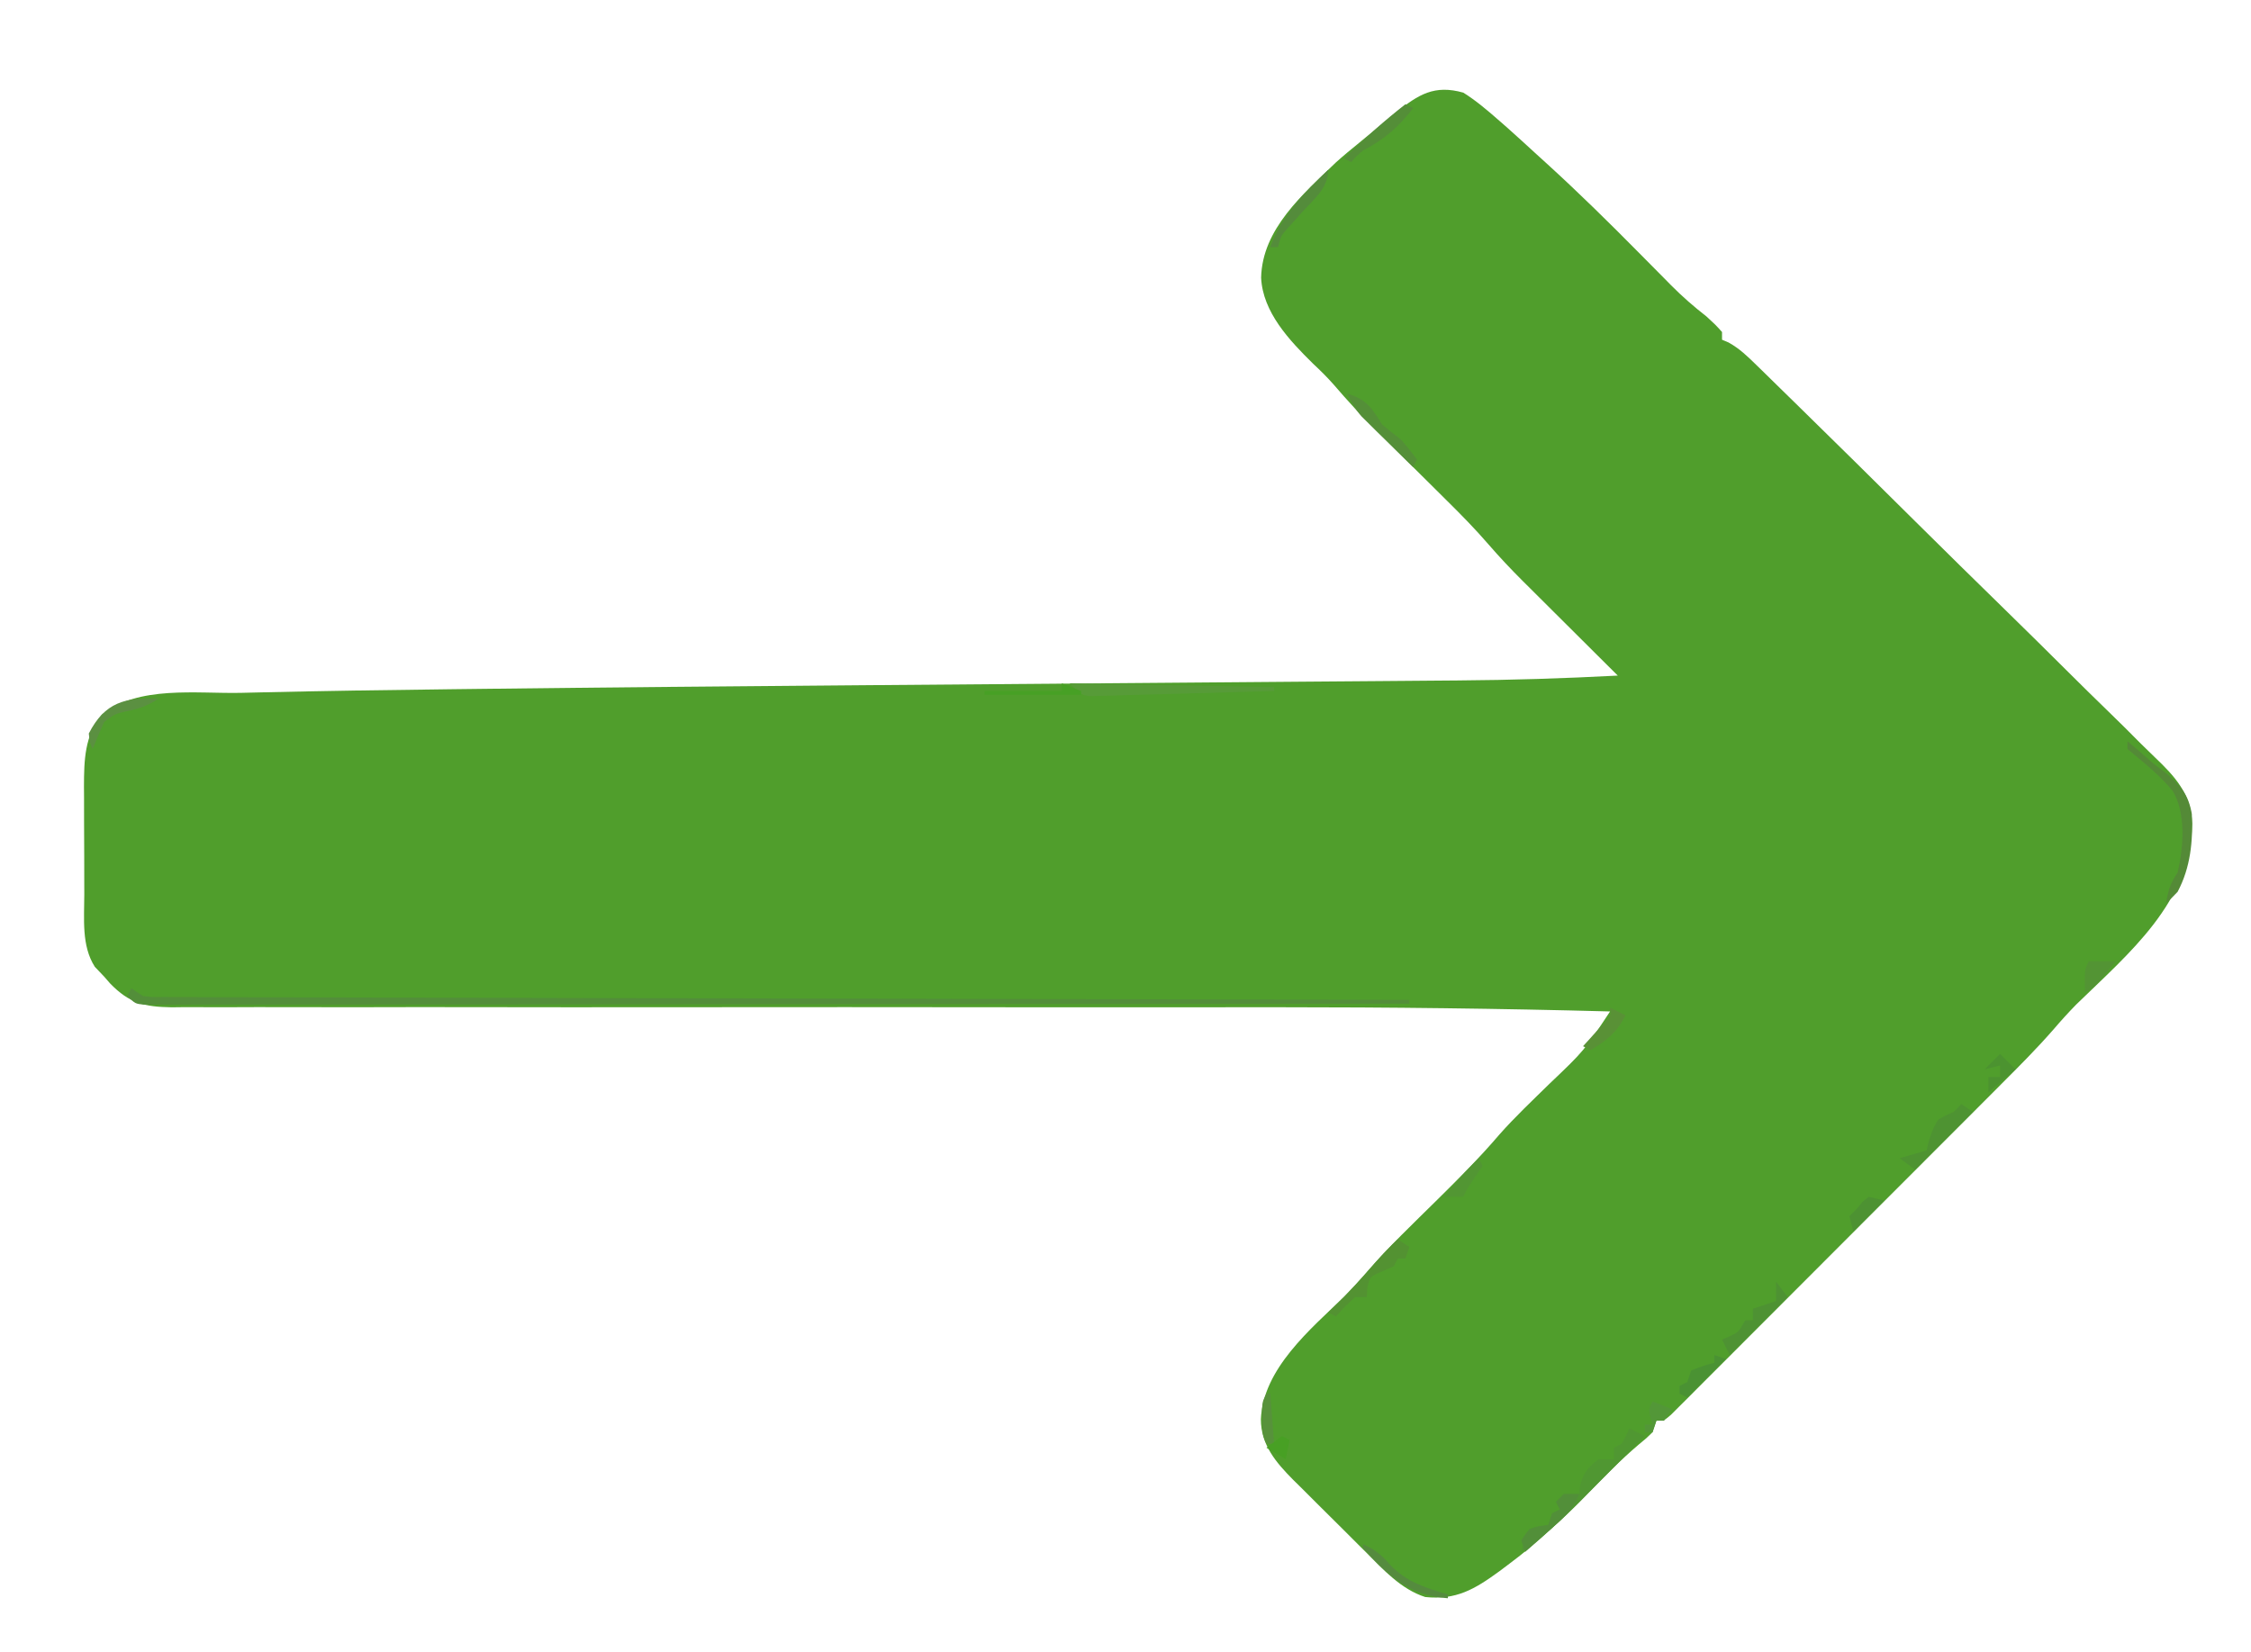<svg xmlns="http://www.w3.org/2000/svg" width="583" height="428"><path d="M0 0 C3.257 2.044 6.11 4.472 9 7 C9.772 7.674 10.544 8.348 11.34 9.043 C13.917 11.336 16.458 13.667 19 16 C19.951 16.865 20.902 17.729 21.882 18.62 C29.992 26.02 37.785 33.691 45.5 41.5 C47.757 43.784 50.018 46.065 52.281 48.344 C52.783 48.854 53.286 49.365 53.803 49.891 C56.717 52.825 59.738 55.462 63 58 C65.312 60.125 65.312 60.125 67 62 C67 62.66 67 63.32 67 64 C67.838 64.353 67.838 64.353 68.692 64.714 C71.562 66.313 73.573 68.276 75.923 70.575 C76.404 71.043 76.885 71.511 77.381 71.993 C78.99 73.562 80.592 75.138 82.194 76.713 C83.347 77.841 84.501 78.968 85.654 80.094 C96.177 90.386 106.642 100.737 117.093 111.1 C124.814 118.754 132.56 126.381 140.342 133.973 C145.818 139.321 151.263 144.698 156.686 150.099 C159.922 153.321 163.171 156.527 166.454 159.702 C169.547 162.692 172.598 165.72 175.624 168.778 C176.736 169.888 177.861 170.985 179.001 172.067 C184.386 177.19 188.481 181.653 188.77 189.355 C188.424 209.774 172.443 222.832 158.703 236.234 C156.683 238.301 154.808 240.367 152.935 242.56 C148.609 247.52 143.987 252.161 139.333 256.812 C138.379 257.769 137.426 258.726 136.472 259.683 C133.907 262.257 131.338 264.828 128.769 267.398 C127.163 269.005 125.557 270.613 123.952 272.221 C118.35 277.832 112.746 283.44 107.139 289.046 C101.912 294.272 96.691 299.504 91.473 304.738 C86.985 309.239 82.494 313.736 78 318.229 C75.318 320.911 72.638 323.594 69.962 326.281 C67.452 328.8 64.937 331.314 62.419 333.825 C61.052 335.191 59.689 336.562 58.327 337.933 C57.114 339.14 57.114 339.14 55.876 340.371 C55.172 341.076 54.467 341.781 53.741 342.507 C52 344 52 344 50 344 C49.67 344.99 49.34 345.98 49 347 C47.462 348.512 47.462 348.512 45.488 350.133 C40.78 354.127 36.504 358.467 32.188 362.875 C25.753 369.371 19.347 375.533 12 381 C10.675 381.998 10.675 381.998 9.324 383.016 C2.951 387.661 -1.865 390.514 -9.875 389.68 C-16.141 387.675 -20.735 382.573 -25.262 378.039 C-25.934 377.371 -26.607 376.703 -27.3 376.014 C-28.713 374.606 -30.124 373.196 -31.532 371.783 C-33.683 369.63 -35.846 367.49 -38.01 365.352 C-39.386 363.977 -40.762 362.602 -42.137 361.227 C-42.78 360.592 -43.424 359.957 -44.088 359.304 C-48.538 354.807 -52.425 350.279 -52.438 343.625 C-51.869 330.513 -39.593 320.316 -30.773 311.801 C-28.719 309.726 -26.833 307.665 -24.945 305.449 C-19.278 298.9 -12.983 292.928 -6.825 286.845 C-1.263 281.345 4.241 275.862 9.318 269.904 C13.406 265.275 17.927 261.038 22.328 256.711 C31.269 248.194 31.269 248.194 38 238 C9.323 237.227 -19.34 236.903 -48.026 236.906 C-48.83 236.906 -49.635 236.906 -50.464 236.906 C-58.066 236.907 -65.668 236.911 -73.27 236.918 C-85.942 236.93 -98.613 236.927 -111.285 236.917 C-113.162 236.916 -115.039 236.914 -116.915 236.913 C-120.706 236.91 -124.496 236.906 -128.287 236.903 C-137.917 236.895 -147.548 236.888 -157.178 236.882 C-158.141 236.881 -159.103 236.881 -160.095 236.88 C-175.813 236.871 -191.531 236.884 -207.249 236.904 C-223.487 236.924 -239.724 236.918 -255.962 236.887 C-265.932 236.869 -275.902 236.872 -285.872 236.903 C-292.673 236.922 -299.475 236.915 -306.276 236.889 C-310.195 236.874 -314.112 236.871 -318.031 236.898 C-321.618 236.923 -325.204 236.916 -328.792 236.883 C-330.698 236.873 -332.605 236.899 -334.511 236.925 C-341.577 236.821 -345.481 235.892 -350.477 230.751 C-351.231 229.884 -351.231 229.884 -352 229 C-352.804 228.154 -353.609 227.309 -354.438 226.438 C-357.952 220.955 -357.161 213.935 -357.168 207.633 C-357.171 206.639 -357.175 205.646 -357.178 204.622 C-357.183 202.526 -357.185 200.43 -357.185 198.333 C-357.187 195.143 -357.206 191.952 -357.225 188.762 C-357.228 186.719 -357.23 184.676 -357.23 182.633 C-357.241 181.214 -357.241 181.214 -357.252 179.766 C-357.229 172.965 -357.122 166.569 -352.625 161.125 C-343.181 153.48 -328.135 155.725 -316.532 155.469 C-314.744 155.427 -312.956 155.385 -311.167 155.343 C-294.74 154.965 -278.312 154.716 -261.881 154.528 C-259.402 154.499 -256.922 154.47 -254.443 154.44 C-221.667 154.047 -188.89 153.769 -156.113 153.5 C-154.859 153.49 -153.605 153.479 -152.313 153.469 C-127.653 153.266 -102.992 153.068 -78.331 152.875 C-66.618 152.784 -54.905 152.689 -43.191 152.591 C-35.886 152.531 -28.58 152.474 -21.274 152.419 C-16.747 152.385 -12.219 152.347 -7.692 152.308 C-5.622 152.29 -3.553 152.275 -1.483 152.26 C12.365 152.164 26.17 151.727 40 151 C39.569 150.571 39.138 150.142 38.693 149.701 C38.126 149.137 37.559 148.573 36.975 147.992 C36.414 147.434 35.852 146.875 35.274 146.3 C32.703 143.743 30.135 141.182 27.567 138.622 C26.161 137.221 24.754 135.82 23.345 134.421 C21.31 132.398 19.278 130.371 17.246 128.344 C16.626 127.729 16.006 127.114 15.367 126.48 C12.295 123.408 9.339 120.284 6.498 116.996 C3.093 113.057 -0.513 109.375 -4.219 105.719 C-4.88 105.061 -5.542 104.403 -6.224 103.725 C-8.313 101.648 -10.406 99.573 -12.5 97.5 C-15.263 94.763 -18.023 92.023 -20.781 89.281 C-21.401 88.67 -22.021 88.058 -22.66 87.428 C-26.451 83.658 -30.03 79.76 -33.512 75.703 C-35.22 73.748 -37.041 71.96 -38.938 70.188 C-45.057 64.164 -51.953 56.873 -52.375 47.938 C-52.089 35.264 -41.483 26.259 -32.969 18.039 C-31.026 16.293 -29.031 14.644 -27 13 C-26.433 12.531 -25.866 12.063 -25.282 11.58 C-23.299 9.941 -21.307 8.313 -19.312 6.688 C-18.67 6.159 -18.028 5.63 -17.366 5.086 C-11.651 0.486 -7.496 -2.124 0 0 Z " fill="#509E2C" transform="translate(379,24)"></path><path d="M0 0 C1.485 0.99 1.485 0.99 3 2 C5.561 2.305 5.561 2.305 8.492 2.262 C9.64 2.269 10.789 2.277 11.972 2.284 C13.24 2.282 14.507 2.28 15.813 2.278 C17.168 2.283 18.524 2.289 19.879 2.296 C23.612 2.312 27.345 2.315 31.078 2.317 C35.101 2.32 39.123 2.336 43.146 2.349 C50.118 2.372 57.09 2.387 64.061 2.397 C74.142 2.411 84.222 2.437 94.302 2.465 C110.656 2.51 127.009 2.547 143.363 2.578 C159.251 2.608 175.14 2.643 191.028 2.683 C192.007 2.685 192.986 2.688 193.995 2.69 C198.906 2.702 203.817 2.715 208.727 2.727 C249.485 2.831 290.242 2.92 331 3 C331 3.33 331 3.66 331 4 C288.994 4.046 246.988 4.081 204.982 4.102 C200.028 4.105 195.073 4.107 190.119 4.11 C189.132 4.11 188.146 4.111 187.13 4.111 C171.139 4.12 155.149 4.136 139.159 4.154 C122.762 4.173 106.366 4.184 89.969 4.188 C79.844 4.191 69.719 4.2 59.594 4.216 C52.66 4.226 45.725 4.23 38.791 4.227 C34.785 4.226 30.779 4.228 26.772 4.238 C23.11 4.248 19.447 4.249 15.784 4.242 C13.821 4.241 11.858 4.249 9.895 4.258 C8.742 4.254 7.588 4.25 6.4 4.246 C4.897 4.247 4.897 4.247 3.364 4.248 C1 4 1 4 -1 2 C-0.67 1.34 -0.34 0.68 0 0 Z " fill="#538E3A" transform="translate(34,256)"></path><path d="M0 0 C1.32 0.66 2.64 1.32 4 2 C3.367 2.63 2.734 3.261 2.082 3.91 C-0.414 6.404 -2.889 8.918 -5.363 11.434 C-7.013 13.102 -8.663 14.77 -10.312 16.438 C-11.129 17.271 -11.946 18.104 -12.787 18.963 C-17.572 23.786 -22.411 28.129 -28 32 C-27.494 29.831 -27 28 -26 26 C-23.438 25.375 -23.438 25.375 -21 25 C-20.67 24.01 -20.34 23.02 -20 22 C-19.34 21.67 -18.68 21.34 -18 21 C-18.33 20.34 -18.66 19.68 -19 19 C-18.34 18.34 -17.68 17.68 -17 17 C-15.68 17 -14.36 17 -13 17 C-12.918 16.258 -12.835 15.515 -12.75 14.75 C-11.84 11.413 -10.722 10.1 -8 8 C-6.68 8 -5.36 8 -4 8 C-4 7.01 -4 6.02 -4 5 C-3.34 4.67 -2.68 4.34 -2 4 C-0.866 1.983 -0.866 1.983 0 0 Z " fill="#509732" transform="translate(422,370)"></path><path d="M0 0 C1.633 1.355 3.257 2.721 4.844 4.129 C7.006 6.052 7.006 6.052 9.469 7.84 C13.577 11.226 15.737 13.501 16.676 18.855 C16.997 25.926 16.344 32.683 13 39 C12.029 40.028 11.034 41.035 10 42 C10.547 38.625 11.055 36.918 13 34 C14.498 27.506 15.248 18.728 11.715 12.87 C9.052 9.669 6.054 7.009 2.844 4.371 C1.905 3.589 0.967 2.806 0 2 C0 1.34 0 0.68 0 0 Z " fill="#548A37" transform="translate(551,192)"></path><path d="M0 0 C17.49 0.33 34.98 0.66 53 1 C53 1.33 53 1.66 53 2 C45.935 2.219 38.869 2.414 31.802 2.592 C29.398 2.656 26.993 2.725 24.589 2.799 C21.136 2.905 17.684 2.992 14.23 3.074 C13.152 3.112 12.074 3.149 10.963 3.187 C9.462 3.218 9.462 3.218 7.93 3.249 C7.049 3.273 6.167 3.298 5.259 3.323 C3 3 3 3 0 0 Z " fill="#579B38" transform="translate(277,177)"></path><path d="M0 0 C0.99 0.66 1.98 1.32 3 2 C2.67 2.99 2.34 3.98 2 5 C1.34 5 0.68 5 0 5 C-0.33 5.66 -0.66 6.32 -1 7 C-1.99 7.433 -2.98 7.866 -4 8.312 C-7.233 9.685 -7.233 9.685 -7.875 12.688 C-7.916 13.451 -7.957 14.214 -8 15 C-8.99 15 -9.98 15 -11 15 C-13.688 17.438 -13.688 17.438 -16 20 C-16.66 19.67 -17.32 19.34 -18 19 C-17.576 18.587 -17.152 18.175 -16.715 17.75 C-12.816 13.911 -9.15 9.944 -5.578 5.801 C-3.804 3.776 -1.942 1.865 0 0 Z " fill="#539232" transform="translate(362,321)"></path><path d="M0 0 C0.99 0.66 1.98 1.32 3 2 C-1.95 6.95 -6.9 11.9 -12 17 C-13.32 16.01 -14.64 15.02 -16 14 C-13.69 13.34 -11.38 12.68 -9 12 C-8.876 11.422 -8.752 10.845 -8.625 10.25 C-7.972 7.901 -7.306 6.063 -6 4 C-4 2.875 -4 2.875 -2 2 C-1.34 1.34 -0.68 0.68 0 0 Z " fill="#4E9332" transform="translate(508,286)"></path><path d="M0 0 C0.99 1.32 1.98 2.64 3 4 C-1.95 8.95 -6.9 13.9 -12 19 C-12.66 17.68 -13.32 16.36 -14 15 C-13.381 14.732 -12.762 14.464 -12.125 14.188 C-9.7 13.044 -9.7 13.044 -8 10 C-7.34 10 -6.68 10 -6 10 C-6 9.01 -6 8.02 -6 7 C-4.02 6.34 -2.04 5.68 0 5 C0 3.35 0 1.7 0 0 Z " fill="#4E9233" transform="translate(460,332)"></path><path d="M0 0 C4.958 1.377 6.297 3.776 9 8 C10.646 9.358 12.313 10.693 14 12 C15.374 13.634 16.719 15.293 18 17 C17.67 17.66 17.34 18.32 17 19 C14.533 16.592 12.078 14.172 9.625 11.75 C8.577 10.727 8.577 10.727 7.508 9.684 C6.838 9.02 6.167 8.356 5.477 7.672 C4.55 6.761 4.55 6.761 3.604 5.831 C1.982 3.98 0.991 2.243 0 0 Z " fill="#548F38" transform="translate(349,102)"></path><path d="M0 0 C1.32 0 2.64 0 4 0 C2.402 4.249 -0.813 6.822 -4.125 9.75 C-4.688 10.257 -5.252 10.763 -5.832 11.285 C-7.217 12.529 -8.608 13.765 -10 15 C-10.33 14.01 -10.66 13.02 -11 12 C-9 9 -9 9 -6.375 8.312 C-5.591 8.209 -4.808 8.106 -4 8 C-3.67 7.01 -3.34 6.02 -3 5 C-2.34 4.67 -1.68 4.34 -1 4 C-1.33 3.34 -1.66 2.68 -2 2 C-1.34 1.34 -0.68 0.68 0 0 Z " fill="#528F39" transform="translate(405,387)"></path><path d="M0 0 C0 4.807 -3.766 7.629 -6.855 11.062 C-7.481 11.764 -8.106 12.465 -8.75 13.188 C-9.639 14.168 -9.639 14.168 -10.547 15.168 C-12.204 17.043 -12.204 17.043 -13 20 C-13.66 20 -14.32 20 -15 20 C-12.242 12.079 -6.047 5.669 0 0 Z " fill="#548C3B" transform="translate(344,44)"></path><path d="M0 0 C0.66 0.33 1.32 0.66 2 1 C-1.88 6.06 -5.375 9.029 -11 12 C-12.859 13.602 -12.859 13.602 -14 15 C-14.66 14.67 -15.32 14.34 -16 14 C-14.273 12.415 -12.543 10.832 -10.812 9.25 C-9.368 7.927 -9.368 7.927 -7.895 6.578 C-5.326 4.29 -2.708 2.119 0 0 Z " fill="#548E38" transform="translate(364,27)"></path><path d="M0 0 C3.107 1.355 4.875 2.812 7.062 5.375 C11.287 9.793 16.237 11.322 22 13 C22 13.33 22 13.66 22 14 C11.994 13.31 6.572 8.289 0 1 C0 0.67 0 0.34 0 0 Z " fill="#558B3E" transform="translate(353,400)"></path><path d="M0 0 C-3.156 2.104 -5.435 2.668 -9.062 3.438 C-11.297 3.981 -11.297 3.981 -14 6 C-15.071 8.301 -16.08 10.634 -17 13 C-17.75 11.375 -17.75 11.375 -18 9 C-13.859 0.884 -8.47 -0.438 0 0 Z " fill="#5B9041" transform="translate(41,181)"></path><path d="M0 0 C0.99 0.33 1.98 0.66 3 1 C-0.3 4.3 -3.6 7.6 -7 11 C-7.66 10.67 -8.32 10.34 -9 10 C-9 9.34 -9 8.68 -9 8 C-8.34 7.67 -7.68 7.34 -7 7 C-6.67 6.01 -6.34 5.02 -6 4 C-2.938 2.812 -2.938 2.812 0 2 C0 1.34 0 0.68 0 0 Z " fill="#4A9233" transform="translate(444,351)"></path><path d="M0 0 C1.32 0.66 2.64 1.32 4 2 C1.783 6.434 -0.777 8.466 -5 11 C-5.66 10.67 -6.32 10.34 -7 10 C-6.495 9.446 -5.989 8.891 -5.469 8.32 C-4.819 7.596 -4.169 6.871 -3.5 6.125 C-2.85 5.406 -2.201 4.686 -1.531 3.945 C0.206 2.151 0.206 2.151 0 0 Z " fill="#599136" transform="translate(417,261)"></path><path d="M0 0 C1.65 0.66 3.3 1.32 5 2 C5 2.33 5 2.66 5 3 C-3.25 3 -11.5 3 -20 3 C-20 2.67 -20 2.34 -20 2 C-13.4 2 -6.8 2 0 2 C0 1.34 0 0.68 0 0 Z " fill="#47A025" transform="translate(275,177)"></path><path d="M0 0 C0.33 0.66 0.66 1.32 1 2 C0.361 2.949 -0.279 3.897 -0.938 4.875 C-2.926 7.753 -2.926 7.753 -4 10 C-5.65 10 -7.3 10 -9 10 C-8.064 8.894 -7.126 7.791 -6.188 6.688 C-5.665 6.073 -5.143 5.458 -4.605 4.824 C-3.128 3.146 -1.6 1.561 0 0 Z " fill="#529633" transform="translate(383,300)"></path><path d="M0 0 C1.32 1.32 2.64 2.64 4 4 C1.69 5.98 -0.62 7.96 -3 10 C-3 8.68 -3 7.36 -3 6 C-2.01 6 -1.02 6 0 6 C0 5.01 0 4.02 0 3 C-1.32 3.33 -2.64 3.66 -4 4 C-2.68 2.68 -1.36 1.36 0 0 Z " fill="#4C9330" transform="translate(518,273)"></path><path d="M0 0 C1.32 0.33 2.64 0.66 4 1 C1.36 3.64 -1.28 6.28 -4 9 C-4.33 7.68 -4.66 6.36 -5 5 C-4.34 4.34 -3.68 3.68 -3 3 C-2.546 2.443 -2.092 1.886 -1.625 1.312 C-0.821 0.663 -0.821 0.663 0 0 Z " fill="#4D9232" transform="translate(484,310)"></path><path d="M0 0 C2.31 0 4.62 0 7 0 C6.046 1.149 5.086 2.294 4.125 3.438 C3.591 4.076 3.058 4.714 2.508 5.371 C1 7 1 7 -1 8 C-1.125 2.25 -1.125 2.25 0 0 Z " fill="#539434" transform="translate(541,249)"></path><path d="M0 0 C0.33 0 0.66 0 1 0 C1.33 4.29 1.66 8.58 2 13 C1.34 13 0.68 13 0 13 C-1.183 10.634 -1.134 9.132 -1.125 6.5 C-1.128 5.706 -1.13 4.912 -1.133 4.094 C-1 2 -1 2 0 0 Z " fill="#57923B" transform="translate(328,361)"></path><path d="M0 0 C2.475 0.99 2.475 0.99 5 2 C4.01 3.485 4.01 3.485 3 5 C2.34 5 1.68 5 1 5 C0.67 5.99 0.34 6.98 0 8 C-0.66 8 -1.32 8 -2 8 C-2 7.34 -2 6.68 -2 6 C-1.34 6 -0.68 6 0 6 C-0.278 5.072 -0.278 5.072 -0.562 4.125 C-1 2 -1 2 0 0 Z " fill="#539738" transform="translate(428,363)"></path><path d="M0 0 C0.66 0.33 1.32 0.66 2 1 C1.67 2.65 1.34 4.3 1 6 C-0.65 5.01 -2.3 4.02 -4 3 C-2.68 2.01 -1.36 1.02 0 0 Z " fill="#48A024" transform="translate(332,372)"></path></svg>